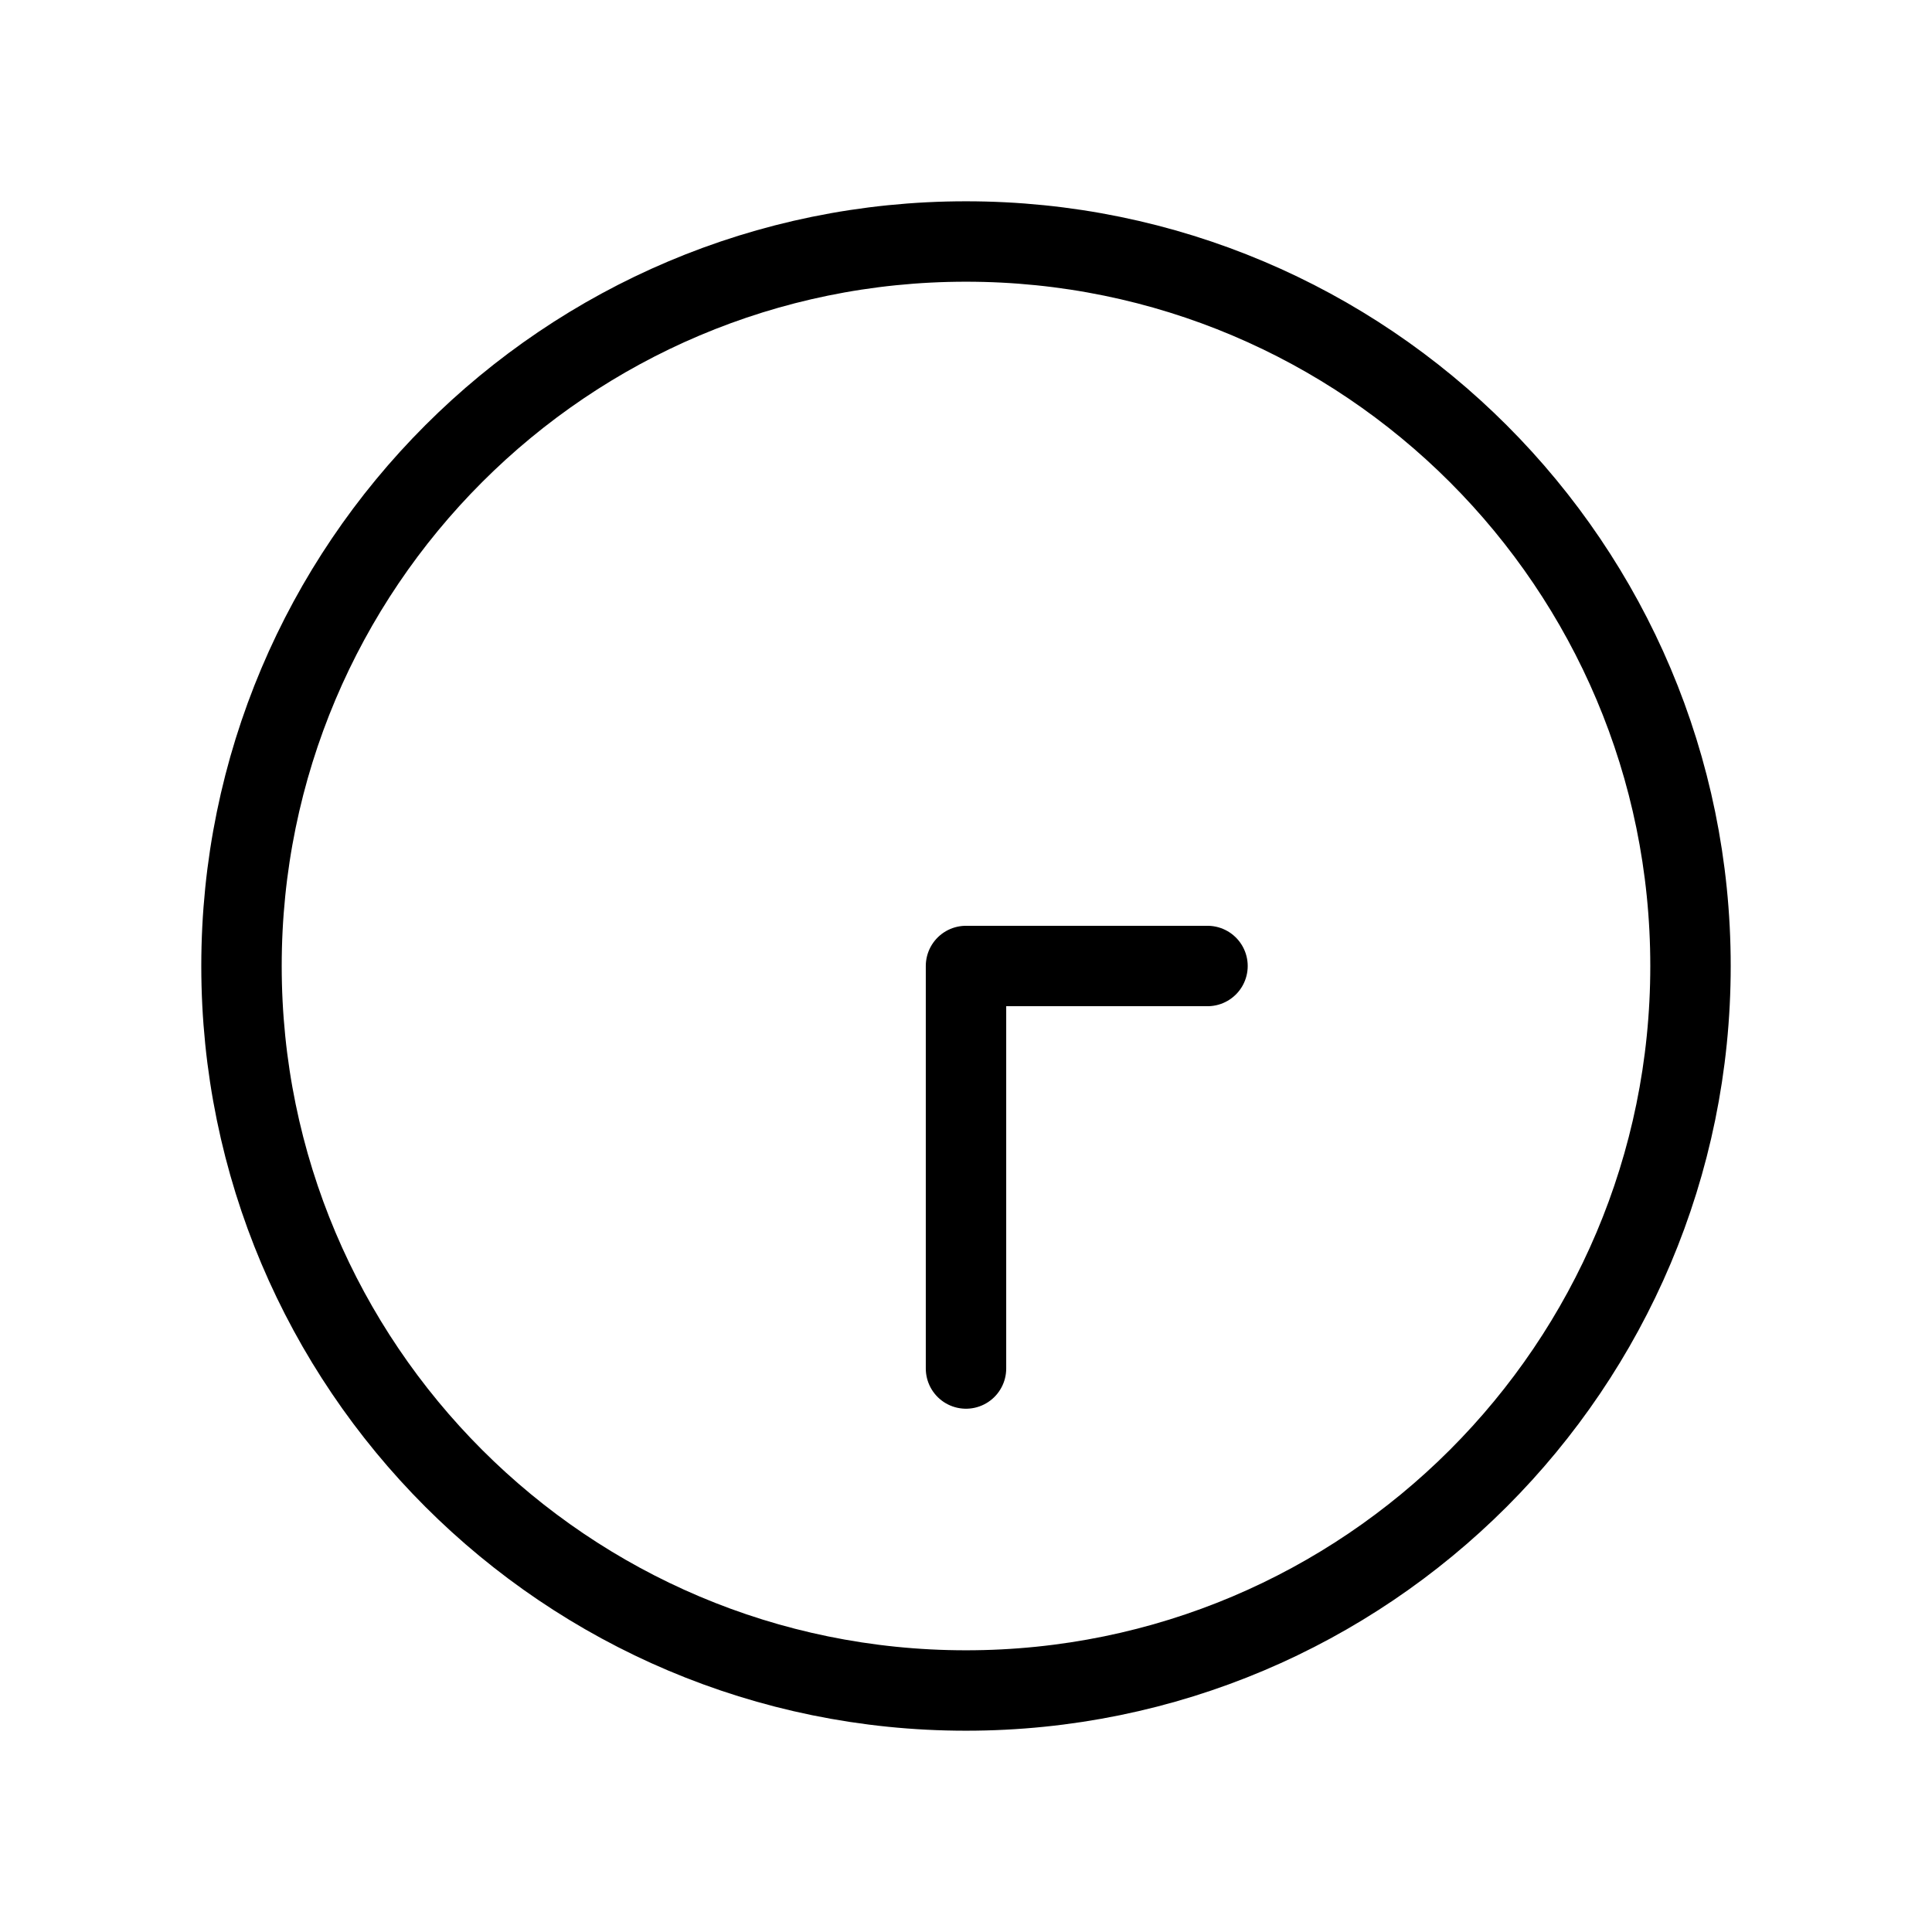 <?xml version="1.0" encoding="UTF-8"?> <svg xmlns="http://www.w3.org/2000/svg" id="Layer_1" version="1.1" viewBox="0 0 800 800"><defs><style> .st0 { fill: none; stroke: #000; stroke-linecap: round; stroke-linejoin: round; stroke-width: 33.3px; } </style></defs><path class="st0" d="M400,566.67v-166.67h100M700,400c0,165.69-134.31,300-300,300S100,565.69,100,400,234.31,100,400,100s300,134.31,300,300Z"></path></svg> 